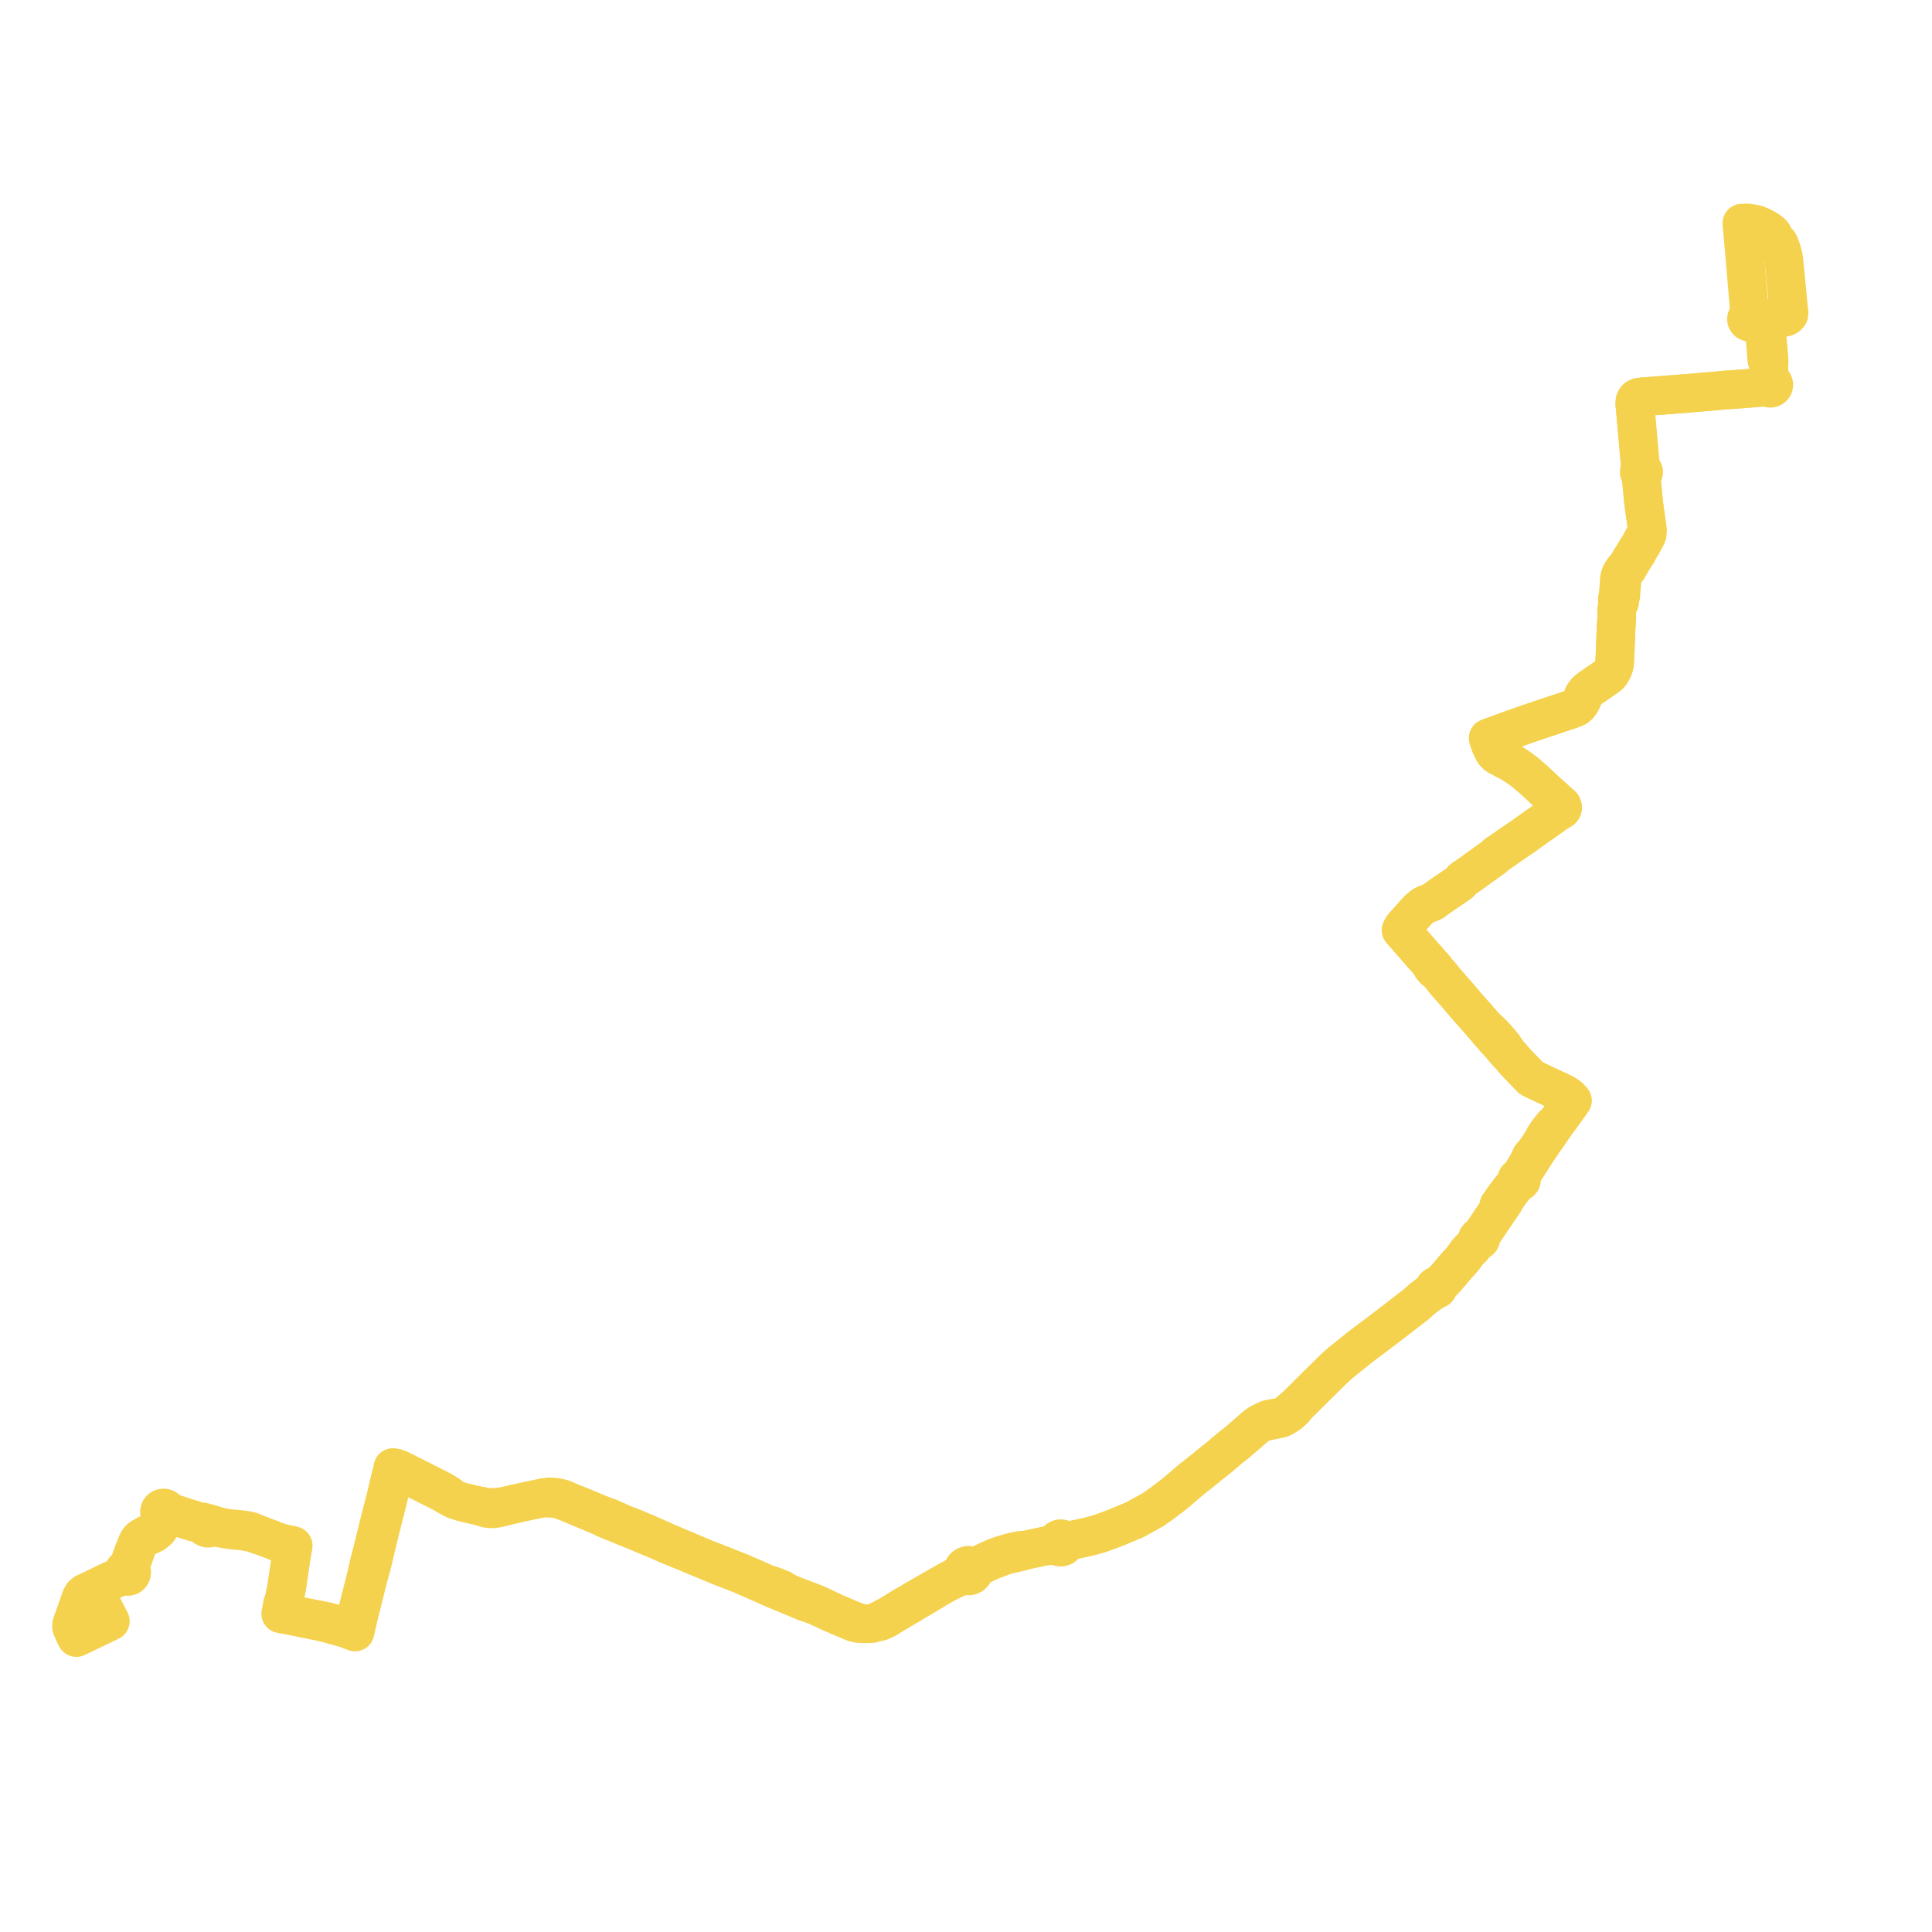     
<svg width="540.488" height="540.488" version="1.1"
     xmlns="http://www.w3.org/2000/svg">

  <title>Plan de ligne</title>
  <desc>Du 2014-09-01 au 9999-01-01</desc>

<path d='M 20.818 457.064 L 21.352 458.119 L 21.746 457.94 L 30.094 453.926 L 30.874 453.551 L 29.995 451.855 L 29.027 449.987 L 28.887 449.717 L 27.132 446.33 L 26.136 444.574 L 28.173 443.582 L 29.355 443.006 L 30.264 442.563 L 31.297 442.092 L 33.321 441.169 L 34.001 440.978 L 34.362 440.885 L 34.914 440.795 L 35.071 440.896 L 35.25 440.975 L 35.441 441.023 L 35.666 441.041 L 35.843 441.025 L 36.07 440.967 L 36.26 440.878 L 36.442 440.748 L 36.641 440.523 L 36.781 440.228 L 36.824 440.004 L 36.821 439.794 L 36.766 439.556 L 36.689 439.386 L 36.56 439.201 L 36.401 439.049 L 36.391 438.454 L 36.474 438.132 L 36.529 437.819 L 37.163 436.216 L 37.614 434.902 L 37.876 434.159 L 38.116 433.481 L 38.474 432.434 L 38.614 432.204 L 38.908 431.72 L 39.474 431.007 L 39.858 430.626 L 40.29 430.345 L 40.442 430.247 L 41.438 429.71 L 41.865 429.53 L 42.299 429.346 L 43.022 428.989 L 43.752 428.417 L 44.383 427.812 L 44.801 427.123 L 45.47 425.858 L 45.87 425.024 L 46.021 424.787 L 46.29 424.496 L 46.541 424.325 L 46.885 424.151 L 47.186 424.057 L 47.517 423.988 L 48.382 423.954 L 52.037 425.173 L 52.505 425.315 L 53.163 425.514 L 54.285 425.853 L 55.408 426.093 L 55.895 426.163 L 56.439 426.221 L 56.832 426.346 L 56.904 426.633 L 57.04 426.899 L 57.234 427.13 L 57.478 427.316 L 57.759 427.447 L 58.063 427.516 L 58.375 427.519 L 58.733 427.439 L 59.056 427.274 L 59.325 427.035 L 60.452 427.266 L 61.437 427.472 L 62.862 427.731 L 64.35 427.974 L 65.34 428.069 L 65.718 428.105 L 67.683 428.297 L 68.394 428.415 L 70.085 428.706 L 70.873 428.91 L 72.357 429.456 L 73.063 429.571 L 73.539 429.786 L 73.797 429.883 L 75.556 430.54 L 76.316 430.824 L 76.617 430.948 L 77.659 431.382 L 78.177 431.527 L 78.577 431.63 L 78.87 431.749 L 79.674 431.915 L 80.539 432.082 L 81.019 432.188 L 81.991 432.413 L 81.942 432.753 L 81.824 433.438 L 81.759 433.719 L 81.687 434.147 L 81.6 434.687 L 81.46 435.59 L 81.29 436.688 L 81.184 437.398 L 80.427 442.491 L 80.144 444.395 L 79.829 445.915 L 79.585 447.096 L 79.378 448.095 L 79.038 448.688 L 78.731 450.392 L 78.603 451.104 L 78.564 451.319 L 78.536 451.469 L 78.971 451.566 L 80.953 451.923 L 81.591 452.038 L 83.777 452.485 L 85.457 452.829 L 88.427 453.436 L 91.299 454.05 L 93.483 454.689 L 95.042 455.087 L 95.504 455.229 L 95.676 455.282 L 96.888 455.635 L 97.53 455.84 L 97.823 456.007 L 98.576 456.297 L 99.317 456.565 L 99.481 455.914 L 99.662 455.115 L 100.072 453.297 L 100.164 452.89 L 100.674 450.751 L 103.065 441.201 L 103.427 439.885 L 103.885 438.32 L 103.988 437.847 L 104.172 437.172 L 104.256 436.86 L 104.474 435.93 L 105.134 433.085 L 105.591 431.114 L 106.484 427.563 L 107.391 423.952 L 108.279 420.421 L 108.729 418.632 L 109.034 417.192 L 109.434 415.83 L 109.697 414.798 L 109.949 413.729 L 110.271 412.541 L 110.333 412.3 L 110.514 411.595 L 111.342 411.755 L 111.457 411.777 L 111.921 411.855 L 112.251 411.955 L 112.827 412.234 L 113.846 412.742 L 114.641 413.08 L 115.645 413.573 L 117.843 414.66 L 118.82 415.143 L 120.864 416.158 L 122.249 416.858 L 122.69 417.081 L 123.121 417.297 L 123.48 417.477 L 123.943 417.728 L 124.385 417.999 L 125.287 418.52 L 125.511 418.642 L 126.255 418.976 L 126.972 419.375 L 127.3 419.531 L 127.41 419.583 L 129.031 420.122 L 130.154 420.401 L 132.219 420.882 L 132.541 420.966 L 134.021 421.269 L 134.2 421.306 L 134.785 421.549 L 135.052 421.648 L 135.382 421.746 L 135.912 421.908 L 136.377 422.026 L 137.045 422.076 L 137.558 422.114 L 138.436 422.056 L 139.809 421.788 L 141.071 421.44 L 141.255 421.393 L 142.209 421.152 L 142.872 420.985 L 146.962 420.072 L 151.084 419.201 L 152.066 418.994 L 153.489 419.145 L 154.465 419.157 L 154.969 419.197 L 156.305 419.479 L 157.062 419.665 L 157.631 419.874 L 158.613 420.254 L 162.556 421.903 L 163.312 422.219 L 163.589 422.335 L 165.426 423.093 L 166.391 423.508 L 167.897 424.155 L 168.567 424.444 L 169.495 424.923 L 170.611 425.381 L 170.82 425.467 L 171.466 425.736 L 171.757 425.781 L 172.307 425.959 L 172.433 426 L 172.542 426.038 L 172.962 426.336 L 174.092 426.794 L 176.214 427.653 L 176.97 427.96 L 177.544 428.199 L 179.11 428.844 L 181.014 429.639 L 182.105 430.093 L 183.074 430.5 L 184.641 431.155 L 185.327 431.484 L 185.956 431.753 L 186.692 432.076 L 187.135 432.272 L 190.366 433.587 L 191.093 433.883 L 198.192 436.83 L 198.58 436.989 L 199.573 437.397 L 200.109 437.625 L 200.959 437.986 L 203.56 438.995 L 205.842 439.881 L 206.039 439.959 L 206.353 440.083 L 207.06 440.364 L 208.401 440.947 L 208.724 441.087 L 210.712 441.952 L 213.848 443.342 L 214.028 443.422 L 216.126 444.356 L 216.886 444.668 L 219.301 445.672 L 220.249 446.063 L 220.949 446.353 L 221.428 446.553 L 221.856 446.732 L 223.171 447.283 L 224.126 447.682 L 225.122 448.098 L 228.034 449.113 L 228.606 449.376 L 228.98 449.55 L 233.037 451.423 L 233.367 451.563 L 233.748 451.723 L 236.253 452.788 L 236.776 453.011 L 237.612 453.366 L 238.098 453.573 L 238.525 453.74 L 238.959 453.91 L 239.768 454.118 L 240.509 454.225 L 241.709 454.245 L 242.748 454.242 L 243.911 454.167 L 244.851 453.917 L 246.299 453.617 L 247.899 452.881 L 248.893 452.271 L 249.257 452.044 L 252.709 449.977 L 253.37 449.59 L 253.777 449.352 L 254.586 448.879 L 254.973 448.646 L 255.305 448.443 L 256.226 447.881 L 258.579 446.51 L 262.733 443.994 L 264.375 443.064 L 266.78 441.869 L 267.658 441.471 L 268.231 441.212 L 268.56 441.049 L 268.935 440.863 L 269.48 440.657 L 269.917 440.537 L 270.366 440.793 L 270.879 440.894 L 271.381 440.832 L 271.837 440.621 L 272.22 440.252 L 272.448 439.779 L 272.492 439.261 L 273.044 438.91 L 274.316 438.04 L 275.971 437.173 L 276.499 436.955 L 277.526 436.53 L 277.873 436.386 L 278.922 435.989 L 280.703 435.314 L 282.315 434.85 L 285.742 434.059 L 286.916 433.679 L 290.441 432.914 L 291.186 432.752 L 292.048 432.565 L 293.568 432.441 L 294.603 432.34 L 295.367 432.386 L 296.192 432.701 L 296.439 432.79 L 296.702 432.826 L 297.035 432.795 L 297.368 432.669 L 297.534 432.559 L 297.752 432.339 L 297.881 432.126 L 297.977 431.806 L 299.399 431.179 L 300.163 430.841 L 300.852 430.694 L 300.954 430.672 L 301.587 430.536 L 304.833 429.822 L 307.603 429.05 L 310.628 427.952 L 312.486 427.239 L 317.482 425.155 L 319.961 423.778 L 322.6 422.323 L 325.294 420.408 L 326.241 419.685 L 328.038 418.333 L 329.604 417.045 L 332.678 414.4 L 333.319 413.884 L 333.979 413.353 L 336.222 411.572 L 338.608 409.629 L 341.415 407.405 L 341.558 407.276 L 342.271 406.631 L 342.739 406.254 L 342.829 406.181 L 343.203 405.86 L 343.525 405.574 L 343.715 405.427 L 344.087 405.121 L 344.252 404.984 L 344.47 404.801 L 345.142 404.285 L 345.781 403.8 L 346.299 403.351 L 349.49 400.59 L 350.806 399.431 L 351.47 398.903 L 351.868 398.611 L 352.217 398.377 L 352.5 398.206 L 352.832 398.037 L 353.269 397.918 L 354.287 397.651 L 356.363 397.216 L 357.401 396.989 L 357.877 396.905 L 358.048 396.873 L 358.248 396.836 L 358.571 396.687 L 359.029 396.49 L 359.267 396.345 L 360.163 395.789 L 360.635 395.495 L 361.165 395.025 L 362.111 394.118 L 362.272 393.725 L 362.398 393.598 L 362.556 393.44 L 362.92 393.075 L 363.166 392.828 L 363.354 392.639 L 363.722 392.27 L 367.834 388.186 L 372.567 383.518 L 372.954 383.136 L 374.048 382.136 L 374.917 381.343 L 378.514 378.457 L 378.595 378.392 L 378.979 378.083 L 379.299 377.817 L 379.36 377.767 L 379.884 377.34 L 380.054 377.182 L 382.084 375.661 L 384.08 374.166 L 384.37 373.955 L 386.134 372.62 L 391.745 368.326 L 394.522 366.164 L 395.573 365.386 L 396.381 364.727 L 397.804 363.417 L 399.288 362.291 L 400.59 361.338 L 401.537 360.638 L 401.7 360.7 L 401.875 360.705 L 402.041 360.651 L 402.177 360.546 L 402.282 360.359 L 402.293 360.148 L 402.206 359.953 L 402.664 359.488 L 402.95 359.196 L 403.995 358.131 L 404.142 357.976 L 404.717 357.342 L 406.84 354.841 L 407.31 354.287 L 407.705 353.833 L 407.996 353.533 L 408.581 352.881 L 409.689 351.553 L 410.273 350.66 L 411.187 349.602 L 411.741 349.159 L 413.052 347.502 L 413.532 346.944 L 413.689 346.999 L 413.792 347.006 L 413.956 346.972 L 414.1 346.885 L 414.201 346.758 L 414.246 346.635 L 414.25 346.476 L 414.222 346.376 L 414.135 346.24 L 414.009 346.143 L 414.299 345.714 L 418.68 339.238 L 419.21 338.526 L 419.39 338.226 L 419.943 337.478 L 420.203 337.081 L 420.263 336.986 L 420.646 336.424 L 420.988 335.835 L 421.374 335.17 L 421.716 334.633 L 422.239 333.959 L 422.513 333.492 L 423.031 332.809 L 423.589 332.126 L 424.24 331.234 L 424.396 331.031 L 424.694 330.642 L 424.918 330.694 L 425.147 330.672 L 425.346 330.586 L 425.505 330.444 L 425.611 330.262 L 425.65 330.058 L 425.627 329.87 L 425.548 329.696 L 426.032 328.305 L 426.719 327.075 L 427.527 325.846 L 427.733 325.508 L 428.007 325.087 L 428.849 323.778 L 429.492 322.767 L 431.751 319.353 L 432.346 318.562 L 435.774 313.594 L 436.362 312.805 L 436.471 312.645 L 436.763 312.233 L 437.119 311.732 L 437.532 311.151 L 438.972 309.161 L 439.871 307.903 L 439.141 307.078 L 437.949 306.185 L 436.78 305.594 L 433.784 304.193 L 433.07 303.858 L 432.421 303.553 L 431.048 302.909 L 428.641 301.787 L 428.358 301.603 L 427.962 301.186 L 425.662 298.816 L 425.12 298.256 L 424.615 297.733 L 423.931 296.988 L 423.446 296.459 L 423.121 296.067 L 422.977 295.892 L 422.481 295.303 L 421.989 294.797 L 421.364 293.886 L 421.06 293.434 L 420.602 292.701 L 420.208 292.234 L 419.81 291.769 L 419.396 291.271 L 418.867 290.653 L 417.831 289.497 L 416.473 288.19 L 415.518 287.375 L 414.82 286.594 L 413.021 284.525 L 410.353 281.507 L 409.794 280.852 L 409.031 279.958 L 407.843 278.565 L 407.041 277.625 L 406.713 277.27 L 405.98 276.436 L 404.344 274.576 L 403.312 273.257 L 402.87 272.752 L 402.723 272.527 L 401.995 271.795 L 401.488 271.022 L 401.233 270.691 L 400.943 270.341 L 400.303 269.795 L 400.068 269.437 L 399.345 268.618 L 398.908 268.116 L 398.618 267.8 L 398.482 267.653 L 398.166 267.309 L 397.72 266.794 L 396.705 265.624 L 396.045 264.864 L 393.164 261.585 L 393.044 261.448 L 392.775 261.142 L 391.975 260.231 L 392.477 259.298 L 392.919 258.803 L 393.096 258.605 L 393.169 258.522 L 393.225 258.46 L 394.005 257.588 L 394.086 257.497 L 394.186 257.385 L 394.249 257.315 L 394.474 257.063 L 394.746 256.759 L 394.865 256.626 L 395.755 255.631 L 396.245 255.083 L 397.022 254.263 L 398.14 253.385 L 398.423 253.22 L 399.188 252.863 L 399.85 252.656 L 400.814 252.238 L 402.766 250.83 L 403.871 250.055 L 407.024 247.912 L 408.396 246.945 L 409.166 246.015 L 409.279 245.938 L 410.778 244.912 L 411.47 244.438 L 412.274 243.856 L 412.927 243.36 L 413.878 242.692 L 414.724 242.082 L 416.302 240.962 L 416.88 240.543 L 417.544 240.073 L 417.58 240.047 L 418.039 239.701 L 418.748 238.996 L 419.603 238.466 L 420.149 238.079 L 422.64 236.33 L 423.09 236.041 L 423.872 235.488 L 425.443 234.426 L 426.024 234.033 L 426.313 233.827 L 427.144 233.227 L 428.143 232.51 L 428.823 232.022 L 429.442 231.582 L 430.374 230.92 L 431.181 230.372 L 431.478 230.164 L 432.02 229.786 L 432.654 229.312 L 432.855 229.179 L 433.11 228.986 L 433.459 228.757 L 433.678 228.614 L 434.421 228.069 L 435.183 227.511 L 436.9 226.455 L 437.065 226.198 L 437.141 225.923 L 436.94 225.32 L 436.24 224.694 L 435.203 223.766 L 432.521 221.363 L 431.039 219.963 L 429.332 218.382 L 428.973 218.078 L 428.58 217.704 L 426.505 215.952 L 424.597 214.559 L 422.475 213.18 L 421.574 212.758 L 420.989 212.47 L 420.465 212.15 L 420.256 212.031 L 420.187 212.001 L 419.775 211.818 L 419.38 211.597 L 419.174 211.482 L 418.614 211.099 L 417.946 210.368 L 417.602 209.693 L 417.155 208.818 L 416.62 207.369 L 416.451 206.828 L 416.348 206.487 L 417.293 206.141 L 422.83 204.11 L 427.114 202.596 L 427.807 202.362 L 428.72 202.055 L 432.345 200.839 L 432.692 200.723 L 434.484 200.121 L 436.785 199.355 L 438.202 198.875 L 438.994 198.609 L 439.505 198.437 L 440.343 198.097 L 440.753 197.916 L 441.04 197.78 L 441.595 197.307 L 442.103 196.606 L 442.594 195.734 L 442.696 195.475 L 442.931 194.631 L 443.199 194.196 L 443.384 194.014 L 443.648 193.616 L 443.927 193.297 L 444.859 192.547 L 447.91 190.447 L 449.172 189.587 L 450.175 188.808 L 450.603 188.291 L 450.784 187.985 L 451.075 187.498 L 451.402 186.762 L 451.615 186.032 L 451.729 185.038 L 451.876 181.756 L 452.042 177.199 L 452.159 174.984 L 452.17 174.756 L 452.292 172.964 L 452.282 171.747 L 452.286 171.477 L 452.34 170.246 L 452.544 169.298 L 453.072 168.568 L 453.191 167.865 L 453.227 167.554 L 453.303 166.982 L 453.456 166.49 L 453.468 165.984 L 453.521 165.226 L 453.644 163.768 L 453.799 162.096 L 453.907 161.472 L 454.096 160.878 L 454.272 160.458 L 454.389 160.207 L 454.622 159.843 L 455.228 159.238 L 456.892 156.429 L 457.933 154.792 L 458.377 153.979 L 458.521 153.716 L 458.842 153.128 L 459.385 152.292 L 460.555 150.085 L 460.806 149.482 L 460.804 148.746 L 460.864 148.323 L 460.603 146.296 L 460.454 145.232 L 460.086 142.607 L 459.788 140.458 L 459.511 137.464 L 459.374 136.057 L 459.221 134.473 L 459.437 133.279 L 459.542 132.547 L 459.677 132.431 L 459.77 132.282 L 459.814 132.114 L 459.805 131.942 L 459.758 131.806 L 459.678 131.685 L 459.57 131.585 L 459.252 130.838 L 458.828 129.539 L 458.495 125.846 L 458.018 120.466 L 457.822 118.181 L 457.689 116.626 L 457.389 113.487 L 457.342 112.864 L 457.409 112.161 L 457.58 111.812 L 457.782 111.516 L 458.21 111.244 L 458.711 111.103 L 459.385 111.019 L 464.537 110.625 L 467.157 110.427 L 467.638 110.39 L 467.894 110.371 L 468.128 110.353 L 468.301 110.34 L 468.682 110.312 L 472.383 110.017 L 473.482 109.923 L 477.303 109.595 L 480.222 109.339 L 482.966 109.096 L 485.367 108.944 L 487.66 108.761 L 488.172 108.725 L 489.061 108.654 L 492.452 108.386 L 493.407 108.311 L 494.032 108.339 L 494.678 108.466 L 494.802 108.532 L 495.066 108.609 L 495.343 108.617 L 495.612 108.551 L 495.881 108.396 L 496.087 108.168 L 496.194 107.948 L 496.237 107.601 L 496.148 107.262 L 495.898 106.94 L 495.531 106.743 L 495.343 106.309 L 494.956 105.383 L 494.877 103.633 L 494.787 101.987 L 494.926 101.169 L 494.825 99.689 L 494.689 98.061 L 494.529 96.235 L 494.506 95.984 L 494.332 94.223 L 494.262 93.674 L 494.177 92.812 L 494.132 92.347 L 493.801 92.085 L 493.755 91.534 L 493.661 90.385 L 493.631 89.95 L 493.856 89.335 L 494.157 89.151 L 494.478 89.084 L 494.634 89.076 L 495.054 89.054 L 495.583 89.026 L 499.226 88.79 L 499.543 88.702 L 500.006 88.467 L 500.44 87.999 L 500.488 87.317 L 500.359 86.554 L 499.997 82.557 L 499.714 79.63 L 499.055 72.792 L 498.816 71.448 L 498.348 69.772 L 498.045 68.897 L 497.735 68.235 L 497.608 67.955' fill='transparent' stroke='#f5d24d' stroke-linecap='round' stroke-linejoin='round' stroke-width='10.81'/><path d='M 495.927 65.542 L 495.787 65.374 L 495.61 65.21 L 495.387 65.005 L 494.824 64.567 L 494.289 64.206 L 493.066 63.515 L 491.652 62.893 L 491.192 62.778 L 490.332 62.561 L 488.932 62.369 L 488.265 62.38 L 487.501 62.428 L 487.3 62.42 L 487.422 63.829 L 487.946 69.792 L 488.197 72.732 L 488.484 76.095 L 488.551 76.883 L 488.679 78.39 L 488.699 78.626 L 488.731 79.007 L 488.772 79.485 L 488.98 81.926 L 489.219 84.738 L 489.272 85.365 L 489.484 87.815 L 489.527 88.327 L 489.428 88.335 L 489.117 88.428 L 489.007 88.507 L 488.858 88.614 L 488.831 88.633 L 488.69 88.829 L 488.663 88.919 L 488.587 89.172 L 488.589 89.336 L 488.606 89.48 L 488.654 89.563 L 488.771 89.762 L 488.821 89.848 L 488.917 89.926 L 489.03 90.018 L 489.351 90.141 L 489.551 90.16 L 489.639 90.143 L 489.91 90.09 L 490.143 89.959 L 490.296 89.788 L 490.371 89.705 L 490.43 89.576 L 490.792 89.557 L 492.789 89.401 L 493.197 89.607 L 493.466 89.999 L 493.661 90.385 L 493.755 91.534 L 493.801 92.085 L 493.641 92.613 L 493.715 93.711 L 493.756 94.259 L 493.903 96.017 L 493.929 96.268 L 494.07 98.115 L 494.208 99.735 L 494.304 100.763 L 494.787 101.987 L 494.877 103.633 L 494.956 105.383 L 494.799 106.061 L 494.727 106.372 L 494.653 106.603 L 494.656 106.871 L 494.497 107.001 L 494.37 107.161 L 494.28 107.341 L 494.228 107.561 L 493.986 107.856 L 493.747 108.071 L 493.407 108.311 L 489.061 108.654 L 488.172 108.725 L 487.66 108.761 L 485.367 108.944 L 482.966 109.096 L 480.222 109.339 L 477.303 109.595 L 473.482 109.923 L 472.383 110.017 L 468.682 110.312 L 468.301 110.34 L 468.128 110.353 L 467.894 110.371 L 467.638 110.39 L 467.157 110.427 L 464.537 110.625 L 459.385 111.019 L 458.711 111.103 L 458.21 111.244 L 457.782 111.516 L 457.58 111.812 L 457.409 112.161 L 457.342 112.864 L 457.389 113.487 L 457.58 115.489 L 457.689 116.626 L 458.018 120.466 L 458.495 125.846 L 458.828 129.539 L 458.844 130.857 L 458.905 131.54 L 458.758 131.646 L 458.65 131.79 L 458.591 131.957 L 458.588 132.133 L 458.639 132.303 L 458.741 132.45 L 458.883 132.562 L 459.005 133.311 L 459.026 133.447 L 459.221 134.473 L 459.374 136.057 L 459.511 137.464 L 459.788 140.458 L 460.086 142.607 L 460.314 144.233 L 460.603 146.296 L 460.864 148.323 L 460.804 148.746 L 460.452 149.362 L 459.926 150.248 L 459.06 151.817 L 458.968 152.004 L 458.432 152.922 L 458.096 153.409 L 457.434 154.507 L 455.343 157.948 L 454.88 158.591 L 454.602 158.868 L 454.122 159.491 L 453.655 160.178 L 453.573 160.299 L 453.347 160.75 L 453.215 161.17 L 453.055 161.789 L 452.97 162.475 L 452.907 164.027 L 452.808 164.891 L 452.786 165.196 L 452.744 165.723 L 452.709 166.307 L 452.65 166.793 L 452.489 167.317 L 452.476 168.072 L 452.544 169.298 L 452.34 170.246 L 452.286 171.477 L 452.282 171.747 L 452.292 172.964 L 452.17 174.756 L 452.159 174.984 L 452.042 177.199 L 451.922 180.492 L 451.876 181.756 L 451.729 185.038 L 451.615 186.032 L 451.402 186.762 L 451.075 187.498 L 450.784 187.985 L 450.603 188.291 L 450.175 188.808 L 449.172 189.587 L 447.91 190.447 L 444.859 192.547 L 443.927 193.297 L 443.648 193.616 L 443.384 194.014 L 443.199 194.196 L 442.931 194.631 L 442.696 195.475 L 442.594 195.734 L 442.103 196.606 L 441.595 197.307 L 441.04 197.78 L 440.753 197.916 L 440.343 198.097 L 439.505 198.437 L 438.994 198.609 L 438.202 198.875 L 436.785 199.355 L 434.484 200.121 L 432.692 200.723 L 432.345 200.839 L 428.72 202.055 L 427.807 202.362 L 427.114 202.596 L 422.83 204.11 L 421.03 204.77 L 417.293 206.141 L 416.348 206.487 L 416.451 206.828 L 416.62 207.369 L 417.155 208.818 L 417.946 210.368 L 418.614 211.099 L 419.174 211.482 L 419.38 211.597 L 419.775 211.818 L 420.187 212.001 L 420.256 212.031 L 420.465 212.15 L 420.989 212.47 L 421.574 212.758 L 422.475 213.18 L 424.597 214.559 L 426.505 215.952 L 427.273 216.6 L 428.58 217.704 L 428.973 218.078 L 429.332 218.382 L 431.039 219.963 L 432.521 221.363 L 435.203 223.766 L 436.94 225.32 L 437.141 225.923 L 437.065 226.198 L 436.9 226.455 L 435.183 227.511 L 433.678 228.614 L 433.459 228.757 L 433.11 228.986 L 432.855 229.179 L 432.654 229.312 L 432.02 229.786 L 431.478 230.164 L 431.181 230.372 L 430.374 230.92 L 429.442 231.582 L 428.823 232.022 L 428.143 232.51 L 427.144 233.227 L 426.313 233.827 L 426.024 234.033 L 423.872 235.488 L 423.09 236.041 L 422.64 236.33 L 420.149 238.079 L 419.603 238.466 L 418.748 238.996 L 418.039 239.701 L 417.58 240.047 L 417.544 240.073 L 416.88 240.543 L 416.302 240.962 L 414.724 242.082 L 413.878 242.692 L 412.927 243.36 L 412.274 243.856 L 411.47 244.438 L 410.778 244.912 L 409.279 245.938 L 409.166 246.015 L 408.396 246.945 L 407.024 247.912 L 403.871 250.055 L 402.766 250.83 L 400.814 252.238 L 399.85 252.656 L 399.188 252.863 L 398.423 253.22 L 398.14 253.385 L 397.022 254.263 L 396.245 255.083 L 394.865 256.626 L 394.746 256.759 L 394.474 257.063 L 394.249 257.315 L 394.186 257.385 L 394.086 257.497 L 394.005 257.588 L 393.225 258.46 L 393.169 258.522 L 393.096 258.605 L 392.919 258.803 L 392.477 259.298 L 391.975 260.231 L 392.775 261.142 L 393.044 261.448 L 393.164 261.585 L 394.761 263.403 L 396.045 264.864 L 396.705 265.624 L 397.72 266.794 L 398.166 267.309 L 398.482 267.653 L 398.618 267.8 L 398.908 268.116 L 399.345 268.618 L 400.068 269.437 L 400.303 269.795 L 400.639 270.562 L 400.938 270.913 L 401.084 271.078 L 401.252 271.29 L 401.995 271.795 L 402.723 272.527 L 402.87 272.752 L 403.312 273.257 L 404.344 274.576 L 406.713 277.27 L 407.041 277.625 L 407.843 278.565 L 409.031 279.958 L 409.794 280.852 L 410.353 281.507 L 413.021 284.525 L 414.82 286.594 L 415.518 287.375 L 416.268 288.355 L 418.351 290.737 L 418.529 290.922 L 419.094 291.46 L 419.498 291.952 L 420.221 292.8 L 420.793 293.525 L 421.989 294.797 L 422.481 295.303 L 422.977 295.892 L 423.121 296.067 L 423.446 296.459 L 423.931 296.988 L 424.615 297.733 L 425.12 298.256 L 425.662 298.816 L 427.962 301.186 L 428.358 301.603 L 428.641 301.787 L 431.048 302.909 L 432.421 303.553 L 433.07 303.858 L 433.784 304.193 L 436.78 305.594 L 437.949 306.185 L 439.141 307.078 L 439.871 307.903 L 438.972 309.161 L 437.532 311.151 L 437.119 311.732 L 436.763 312.233 L 436.471 312.645 L 436.362 312.805 L 435.774 313.594 L 434.286 315.03 L 432.705 317.101 L 431.904 318.348 L 431.516 319.203 L 429.831 321.754 L 429.285 322.419 L 428.631 323.219 L 428.291 323.622 L 427.884 324.51 L 427.797 324.704 L 427.67 324.915 L 427.472 325.297 L 426.971 326.256 L 426.533 326.966 L 426.072 327.714 L 425.653 328.464 L 425.615 328.581 L 425.563 328.743 L 425.505 328.842 L 425.406 329.007 L 424.889 329.392 L 424.683 329.446 L 424.505 329.558 L 424.372 329.717 L 424.296 329.906 L 424.285 330.11 L 424.34 330.306 L 424.238 330.608 L 424.126 330.859 L 424.05 331.029 L 423.373 331.803 L 422.985 332.247 L 422.324 333.005 L 421.967 333.528 L 421.822 333.726 L 421.425 334.265 L 421.2 334.522 L 420.823 335.009 L 420.284 335.81 L 419.91 336.367 L 419.71 336.638 L 419.308 337.181 L 419.083 338.342 L 418.68 339.238 L 418.131 340.05 L 414.299 345.714 L 414.009 346.143 L 413.851 346.09 L 413.672 346.094 L 413.517 346.155 L 413.436 346.216 L 413.338 346.346 L 413.299 346.455 L 413.296 346.615 L 413.369 346.797 L 413.532 346.944 L 413.052 347.502 L 411.741 349.159 L 411.187 349.602 L 410.273 350.66 L 409.689 351.553 L 408.581 352.881 L 407.996 353.533 L 407.705 353.833 L 407.31 354.287 L 406.84 354.841 L 404.717 357.342 L 404.142 357.976 L 403.995 358.131 L 402.95 359.196 L 402.206 359.953 L 402.035 359.811 L 401.815 359.755 L 401.592 359.799 L 401.412 359.931 L 401.317 360.111 L 401.307 360.312 L 401.385 360.498 L 401.537 360.638 L 400.59 361.338 L 399.288 362.291 L 397.804 363.417 L 396.381 364.727 L 395.573 365.386 L 394.522 366.164 L 391.745 368.326 L 386.134 372.62 L 384.37 373.955 L 384.08 374.166 L 380.054 377.182 L 379.884 377.34 L 379.36 377.767 L 379.299 377.817 L 378.979 378.083 L 378.595 378.392 L 378.514 378.457 L 374.917 381.343 L 374.048 382.136 L 372.954 383.136 L 372.567 383.518 L 368.621 387.41 L 367.834 388.186 L 363.722 392.27 L 363.354 392.639 L 363.166 392.828 L 362.92 393.075 L 362.556 393.44 L 362.398 393.598 L 362.272 393.725 L 361.898 393.93 L 360.893 394.787 L 360.29 395.342 L 359.873 395.697 L 359.4 395.978 L 359.145 396.115 L 358.927 396.21 L 358.558 396.338 L 358.143 396.492 L 357.961 396.542 L 357.857 396.572 L 357.528 396.631 L 357.185 396.656 L 356.836 396.668 L 356.287 396.76 L 355.079 396.995 L 354.737 397.086 L 354.476 397.185 L 354.186 397.315 L 353.876 397.471 L 353.426 397.68 L 352.832 398.037 L 352.5 398.206 L 352.217 398.377 L 351.868 398.611 L 351.47 398.903 L 350.806 399.431 L 349.49 400.59 L 346.299 403.351 L 345.781 403.8 L 345.142 404.285 L 344.47 404.801 L 344.252 404.984 L 344.087 405.121 L 343.715 405.427 L 343.525 405.574 L 343.203 405.86 L 342.829 406.181 L 342.739 406.254 L 342.271 406.631 L 341.558 407.276 L 341.415 407.405 L 338.608 409.629 L 336.222 411.572 L 333.979 413.353 L 333.319 413.884 L 332.678 414.4 L 329.604 417.045 L 328.038 418.333 L 326.241 419.685 L 325.294 420.408 L 322.6 422.323 L 319.961 423.778 L 317.482 425.155 L 312.486 427.239 L 310.628 427.952 L 308.975 428.552 L 307.603 429.05 L 304.833 429.822 L 301.587 430.536 L 300.954 430.672 L 300.852 430.694 L 300.163 430.841 L 298.827 430.861 L 298.062 430.899 L 297.73 430.916 L 297.505 430.702 L 297.313 430.573 L 297.004 430.482 L 296.586 430.467 L 296.245 430.554 L 295.988 430.706 L 295.77 430.914 L 295.597 431.201 L 294.867 431.734 L 294.514 431.863 L 293.884 432.122 L 292.048 432.565 L 291.186 432.752 L 286.916 433.679 L 285.585 433.698 L 283.953 433.998 L 282.215 434.46 L 280.156 435.06 L 278.946 435.495 L 278.449 435.674 L 277.26 436.204 L 276.351 436.608 L 275.977 436.776 L 273.772 437.876 L 272.779 438.268 L 272.136 438.444 L 271.841 438.183 L 271.487 438.003 L 271.096 437.915 L 270.792 437.891 L 270.117 438.126 L 269.664 438.527 L 269.429 438.989 L 269.372 439.499 L 268.976 440.01 L 267.879 440.769 L 267.48 441.015 L 266.967 441.333 L 266.426 441.625 L 264.519 442.656 L 255.991 447.536 L 255.067 448.113 L 254.814 448.268 L 253.135 449.218 L 252.875 449.373 L 252.19 449.783 L 251.804 450.016 L 249.805 451.26 L 249.258 451.585 L 248.605 451.987 L 245.985 453.352 L 244.851 453.917 L 243.911 454.167 L 242.748 454.242 L 242.282 454.243 L 241.709 454.245 L 240.22 453.92 L 238.941 453.459 L 237.783 452.98 L 236.972 452.637 L 233.578 451.196 L 228.255 448.692 L 224.843 447.394 L 222.052 446.333 L 221.619 446.15 L 221.006 445.891 L 220.565 445.687 L 219.924 445.39 L 219.504 445.183 L 218.929 444.746 L 217.299 444.059 L 217.083 443.968 L 216.877 443.881 L 215.612 443.456 L 214.571 443.176 L 214.214 443.015 L 211.394 441.746 L 210.781 441.47 L 208.683 440.568 L 208.424 440.463 L 207.188 439.912 L 206.427 439.611 L 200.143 437.129 L 199.671 436.943 L 198.643 436.553 L 197.695 436.195 L 195.853 435.424 L 191.266 433.49 L 190.549 433.185 L 187.159 431.742 L 186.923 431.641 L 186.014 431.254 L 185.846 431.164 L 185.531 431.001 L 183.633 430.182 L 183.235 430.021 L 181.194 429.112 L 180.045 428.637 L 179.3 428.329 L 177.794 427.681 L 176.343 427.093 L 174.379 426.36 L 173.136 425.77 L 172.834 425.638 L 172.424 425.468 L 172.196 425.369 L 171.694 425.144 L 171.273 424.961 L 170.79 424.717 L 170.296 424.536 L 169.738 424.331 L 169.378 424.226 L 168.485 423.898 L 163.498 421.828 L 162.806 421.541 L 159.862 420.347 L 159.194 420.077 L 157.842 419.482 L 157.199 419.242 L 156.002 418.978 L 154.979 418.806 L 154.276 418.774 L 153.507 418.751 L 152.066 418.994 L 151.084 419.201 L 146.962 420.072 L 142.872 420.985 L 142.209 421.152 L 141.255 421.393 L 141.071 421.44 L 139.655 421.559 L 138.947 421.638 L 138.394 421.7 L 137.883 421.706 L 137.146 421.706 L 136.416 421.646 L 135.38 421.503 L 134.89 421.384 L 134.2 421.306 L 134.021 421.269 L 132.541 420.966 L 132.219 420.882 L 130.154 420.401 L 129.031 420.122 L 127.41 419.583 L 127.3 419.531 L 126.972 419.375 L 126.255 418.976 L 125.762 418.41 L 125.095 417.927 L 124.625 417.659 L 124.163 417.372 L 123.701 417.09 L 123.308 416.883 L 122.438 416.443 L 121.363 415.899 L 119.335 414.871 L 119.012 414.707 L 115.826 413.092 L 114.763 412.585 L 113.706 412.016 L 113.157 411.754 L 112.518 411.449 L 112.123 411.249 L 111.841 411.106 L 111.558 410.963 L 110.735 410.7 L 110.327 410.628 L 109.913 410.555 L 109.869 410.775 L 109.762 411.308 L 109.574 412.078 L 109.553 412.163 L 109.488 412.428 L 109.185 413.531 L 108.946 414.629 L 108.578 416.124 L 108.024 418.533 L 106.361 425.031 L 106.131 425.93 L 104.886 431.025 L 103.743 435.574 L 103.694 435.748 L 103.447 436.675 L 103.37 436.993 L 103.212 437.653 L 102.534 440.64 L 102.404 441.21 L 100.188 449.942 L 99.782 451.609 L 99.141 454.069 L 98.98 454.705 L 98.913 454.981 L 98.76 455.57 L 97.965 455.363 L 97.378 455.191 L 97.225 455.146 L 96.502 454.934 L 96.024 454.794 L 95.766 454.726 L 93.637 454.226 L 92.273 453.858 L 91.406 453.624 L 90.093 453.347 L 84.459 452.241 L 80.628 451.488 L 80.251 451.417 L 79.066 451.194 L 79.396 448.689 L 79.378 448.095 L 79.585 447.096 L 79.829 445.915 L 80.144 444.395 L 80.427 442.491 L 80.801 439.979 L 81.184 437.398 L 81.29 436.688 L 81.6 434.687 L 81.687 434.147 L 81.759 433.719 L 81.824 433.438 L 81.942 432.753 L 81.991 432.413 L 81.019 432.188 L 80.539 432.082 L 79.674 431.915 L 78.87 431.749 L 78.577 431.63 L 78.177 431.527 L 77.659 431.382 L 76.617 430.948 L 76.316 430.824 L 73.797 429.883 L 73.539 429.786 L 73.063 429.571 L 70.163 428.389 L 69.23 428.195 L 68.443 428.053 L 67.746 427.961 L 66.625 427.819 L 65.593 427.749 L 64.459 427.652 L 63.587 427.535 L 62.077 427.256 L 61.107 427.019 L 59.926 426.674 L 59.595 426.541 L 57.299 425.917 L 56.876 425.802 L 55.133 425.569 L 53.921 425.102 L 53.366 424.934 L 52.712 424.736 L 52.204 424.582 L 49.816 423.8 L 48.741 423.448 L 47.972 423.273 L 47.496 423.156 L 47.203 423.035 L 46.909 422.915 L 46.871 422.681 L 46.782 422.46 L 46.644 422.263 L 46.44 422.08 L 46.196 421.949 L 45.926 421.878 L 45.657 421.87 L 45.401 421.92 L 45.164 422.024 L 44.957 422.175 L 44.791 422.368 L 44.675 422.591 L 44.606 422.922 L 44.647 423.258 L 44.792 423.567 L 45.028 423.818 L 45.113 424.266 L 45.146 424.623 L 45.124 424.82 L 45.097 425.062 L 44.856 425.829 L 44.606 426.451 L 44.373 426.836 L 43.972 427.437 L 43.512 427.923 L 43.215 428.14 L 42.973 428.302 L 42.503 428.561 L 41.999 428.838 L 40.921 429.375 L 40.187 429.796 L 40.04 429.88 L 39.522 430.179 L 39.223 430.412 L 38.915 430.733 L 38.592 431.219 L 38.232 431.978 L 37.971 432.706 L 37.495 433.823 L 37.002 435.184 L 36.683 436.067 L 35.979 438.161 L 35.882 438.397 L 35.741 438.546 L 35.507 438.799 L 35.197 438.878 L 35.009 438.972 L 34.836 439.103 L 34.685 439.27 L 34.59 439.425 L 34.507 439.641 L 34.475 439.831 L 34.122 440.269 L 33.856 440.647 L 33.321 441.169 L 30.264 442.563 L 29.355 443.006 L 28.173 443.582 L 26.136 444.574 L 23.767 445.639 L 23.196 446.091 L 22.688 446.931 L 22.379 447.805 L 20.812 452.238 L 20.591 452.918 L 20.32 453.529 L 20.099 454.307 L 20.03 454.542 L 20 455.028 L 20.137 455.568' fill='transparent' stroke='#f5d24d' stroke-linecap='round' stroke-linejoin='round' stroke-width='10.81'/>
</svg>
